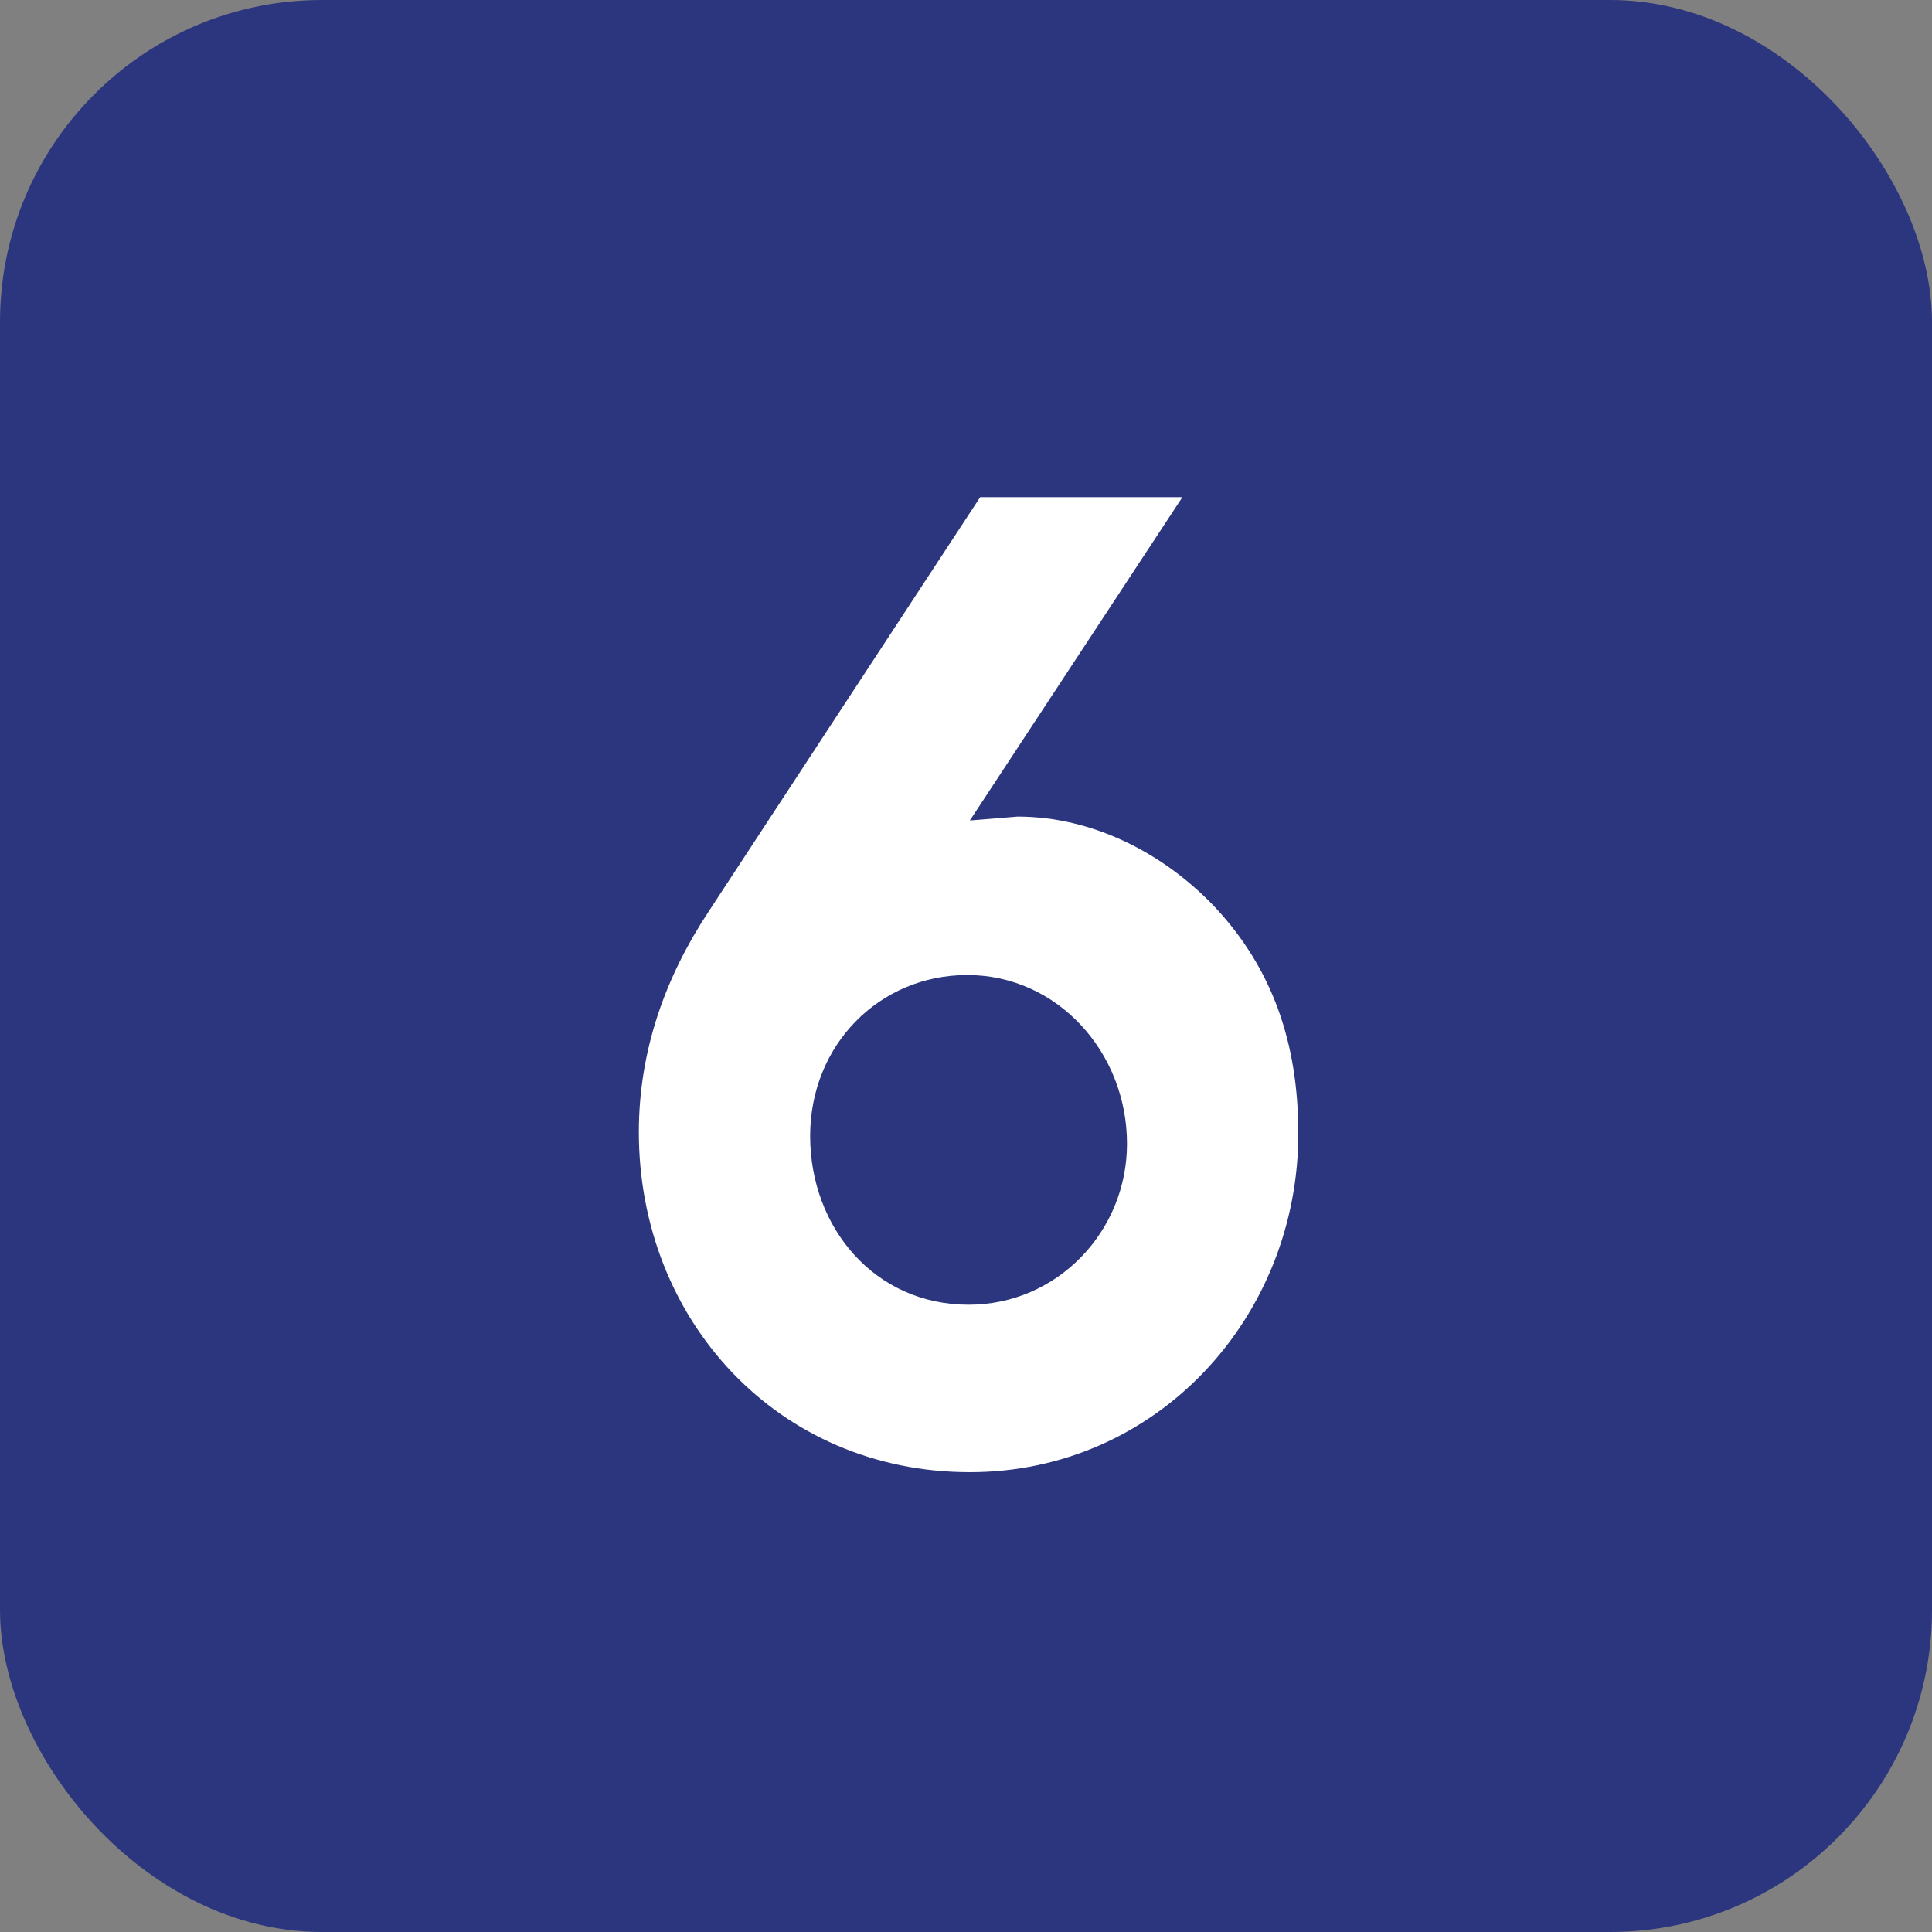 <?xml version="1.0" encoding="UTF-8"?> <svg xmlns="http://www.w3.org/2000/svg" width="60" height="60" viewBox="0 0 60 60" fill="none"><rect x="0" y="0" width="60" height="60" fill="#808080" stroke="none"/><rect width="60" height="60" rx="10" fill="#2C367E"></rect><path d="M36.72 15.44L30.12 25.48L31.6 25.36C33.92 25.36 36.12 26.48 37.72 28.16C39.52 30.08 40.32 32.4 40.32 35.2C40.32 40.92 35.92 45.72 30.12 45.72C24.16 45.72 19.84 41 19.84 35.16C19.84 32.6 20.68 30.32 22 28.32L30.44 15.44H36.72ZM25.16 35.28C25.16 38.12 27.16 40.52 30.08 40.52C32.84 40.52 35 38.24 35 35.52C35 32.68 32.84 30.28 30.04 30.28C27.32 30.28 25.16 32.44 25.16 35.28Z" fill="white"></path></svg> 